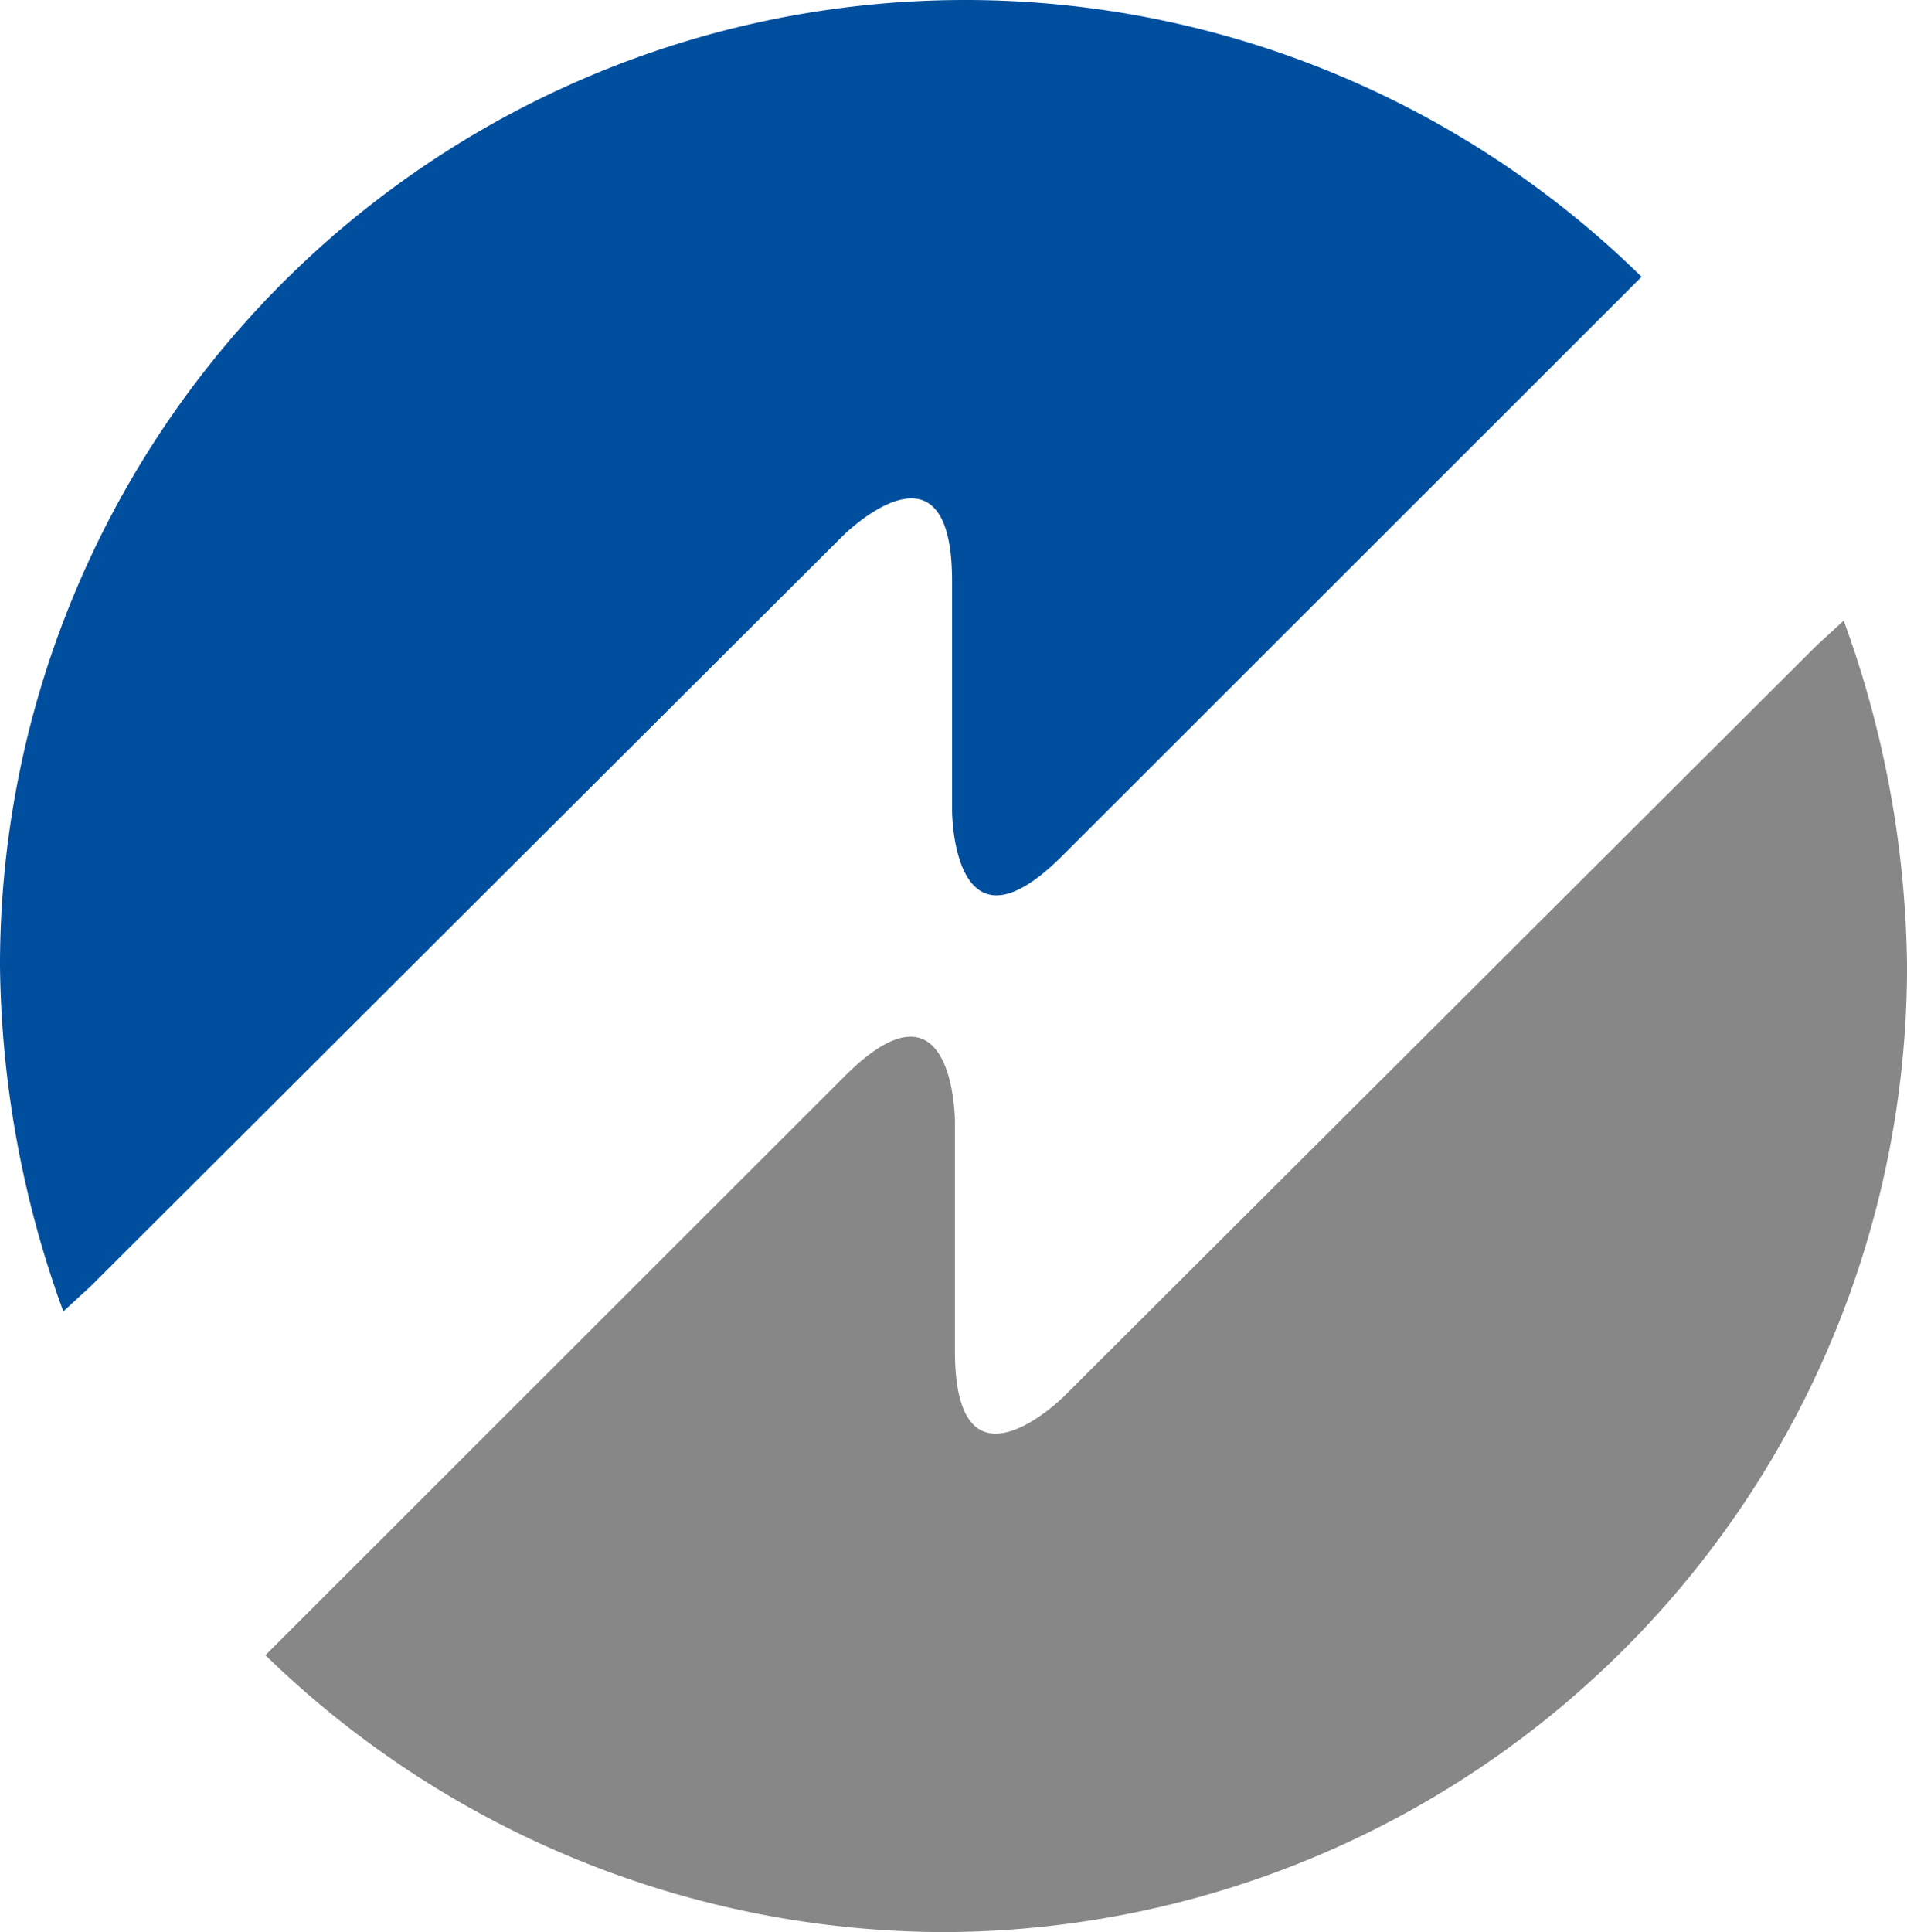 <svg xmlns="http://www.w3.org/2000/svg" xmlns:xlink="http://www.w3.org/1999/xlink" width="74.246" height="75.198" viewBox="0 0 74.246 75.198">
  <defs>
    <clipPath id="clip-path">
      <rect id="Rechteck_42" data-name="Rechteck 42" width="74.246" height="75.198" transform="translate(0 0)" fill="none"/>
    </clipPath>
  </defs>
  <g id="Gruppe_232" data-name="Gruppe 232" transform="translate(0 0)">
    <g id="Gruppe_231" data-name="Gruppe 231" clip-path="url(#clip-path)">
      <path id="Pfad_143" data-name="Pfad 143" d="M63.912,10.775h0A37.575,37.575,0,0,0,0,37.6,40.37,40.37,0,0,0,2.466,51.043l1.065-.98L32.819,20.85s4.248-4.237,4.248,1.763V31.54s0,6.059,4.286,1.777L62.932,11.755Z" fill="#004f9f"/>
      <path id="Pfad_144" data-name="Pfad 144" d="M10.334,64.423h0A37.975,37.975,0,0,0,36.647,75.2a37.6,37.6,0,0,0,37.6-37.6A40.37,40.37,0,0,0,71.78,24.155l-1.065.98L41.427,54.348s-4.248,4.237-4.248-1.763V43.658s0-6.059-4.286-1.777L11.314,63.443Z" fill="#878787"/>
    </g>
  </g>
</svg>
